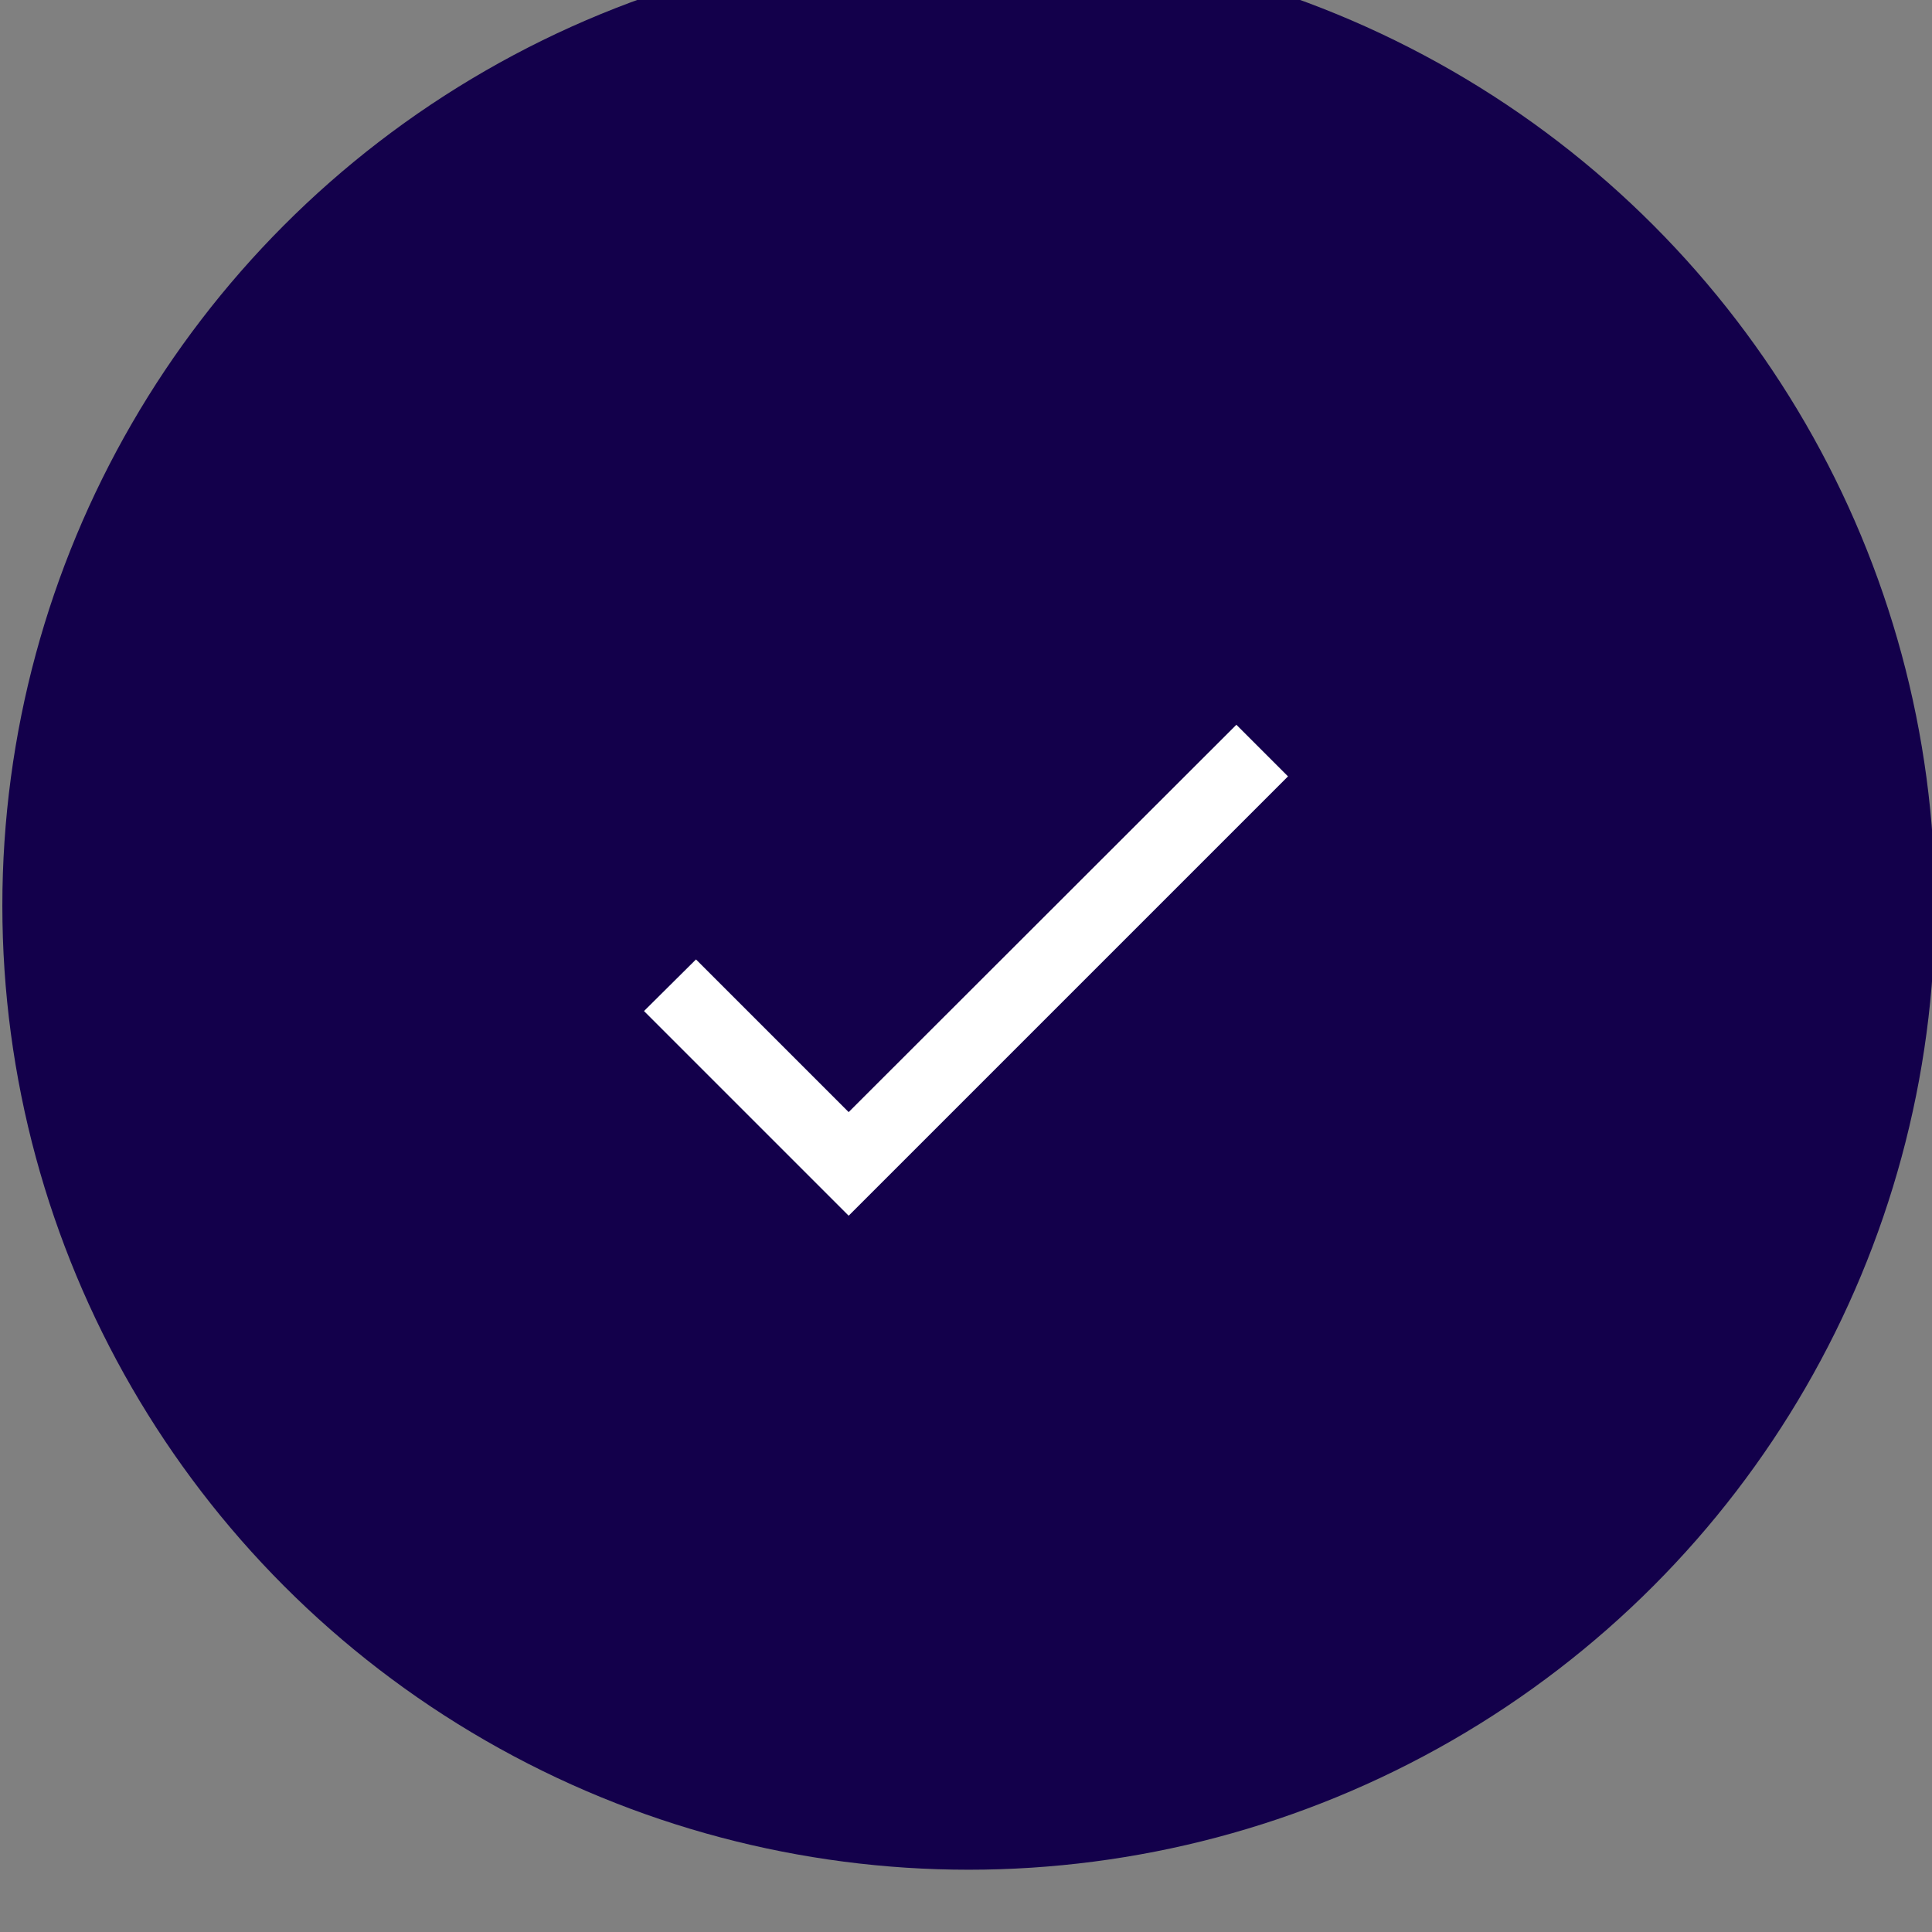 <?xml version="1.0" encoding="UTF-8" standalone="no"?>
<!DOCTYPE svg PUBLIC "-//W3C//DTD SVG 1.1//EN" "http://www.w3.org/Graphics/SVG/1.1/DTD/svg11.dtd">
<svg width="100%" height="100%" viewBox="0 0 60 60" version="1.1" xmlns="http://www.w3.org/2000/svg" xmlns:xlink="http://www.w3.org/1999/xlink" xml:space="preserve" xmlns:serif="http://www.serif.com/" style="fill-rule:evenodd;clip-rule:evenodd;stroke-linejoin:round;stroke-miterlimit:1.414;">
    <rect x="0" y="0" width="60" height="60" fill="#808080" stroke="none"/>
    <g transform="matrix(1,0,0,3.167,-253.232,-1250.79)">
        <g transform="matrix(0.765,0,0,0.241,39.548,96.02)">
            <circle cx="318.65" cy="1277.2" r="39.229" style="fill:rgb(19,0,75);"/>
        </g>
        <g id="ic_check_24px" transform="matrix(1.137,0,0,0.359,269.355,400.045)">
            <path d="M9,16.17L4.83,12L3.41,13.41L9,19L21,7L19.59,5.59L9,16.17Z" style="fill:white;fill-rule:nonzero;"/>
        </g>
    </g>
</svg>
